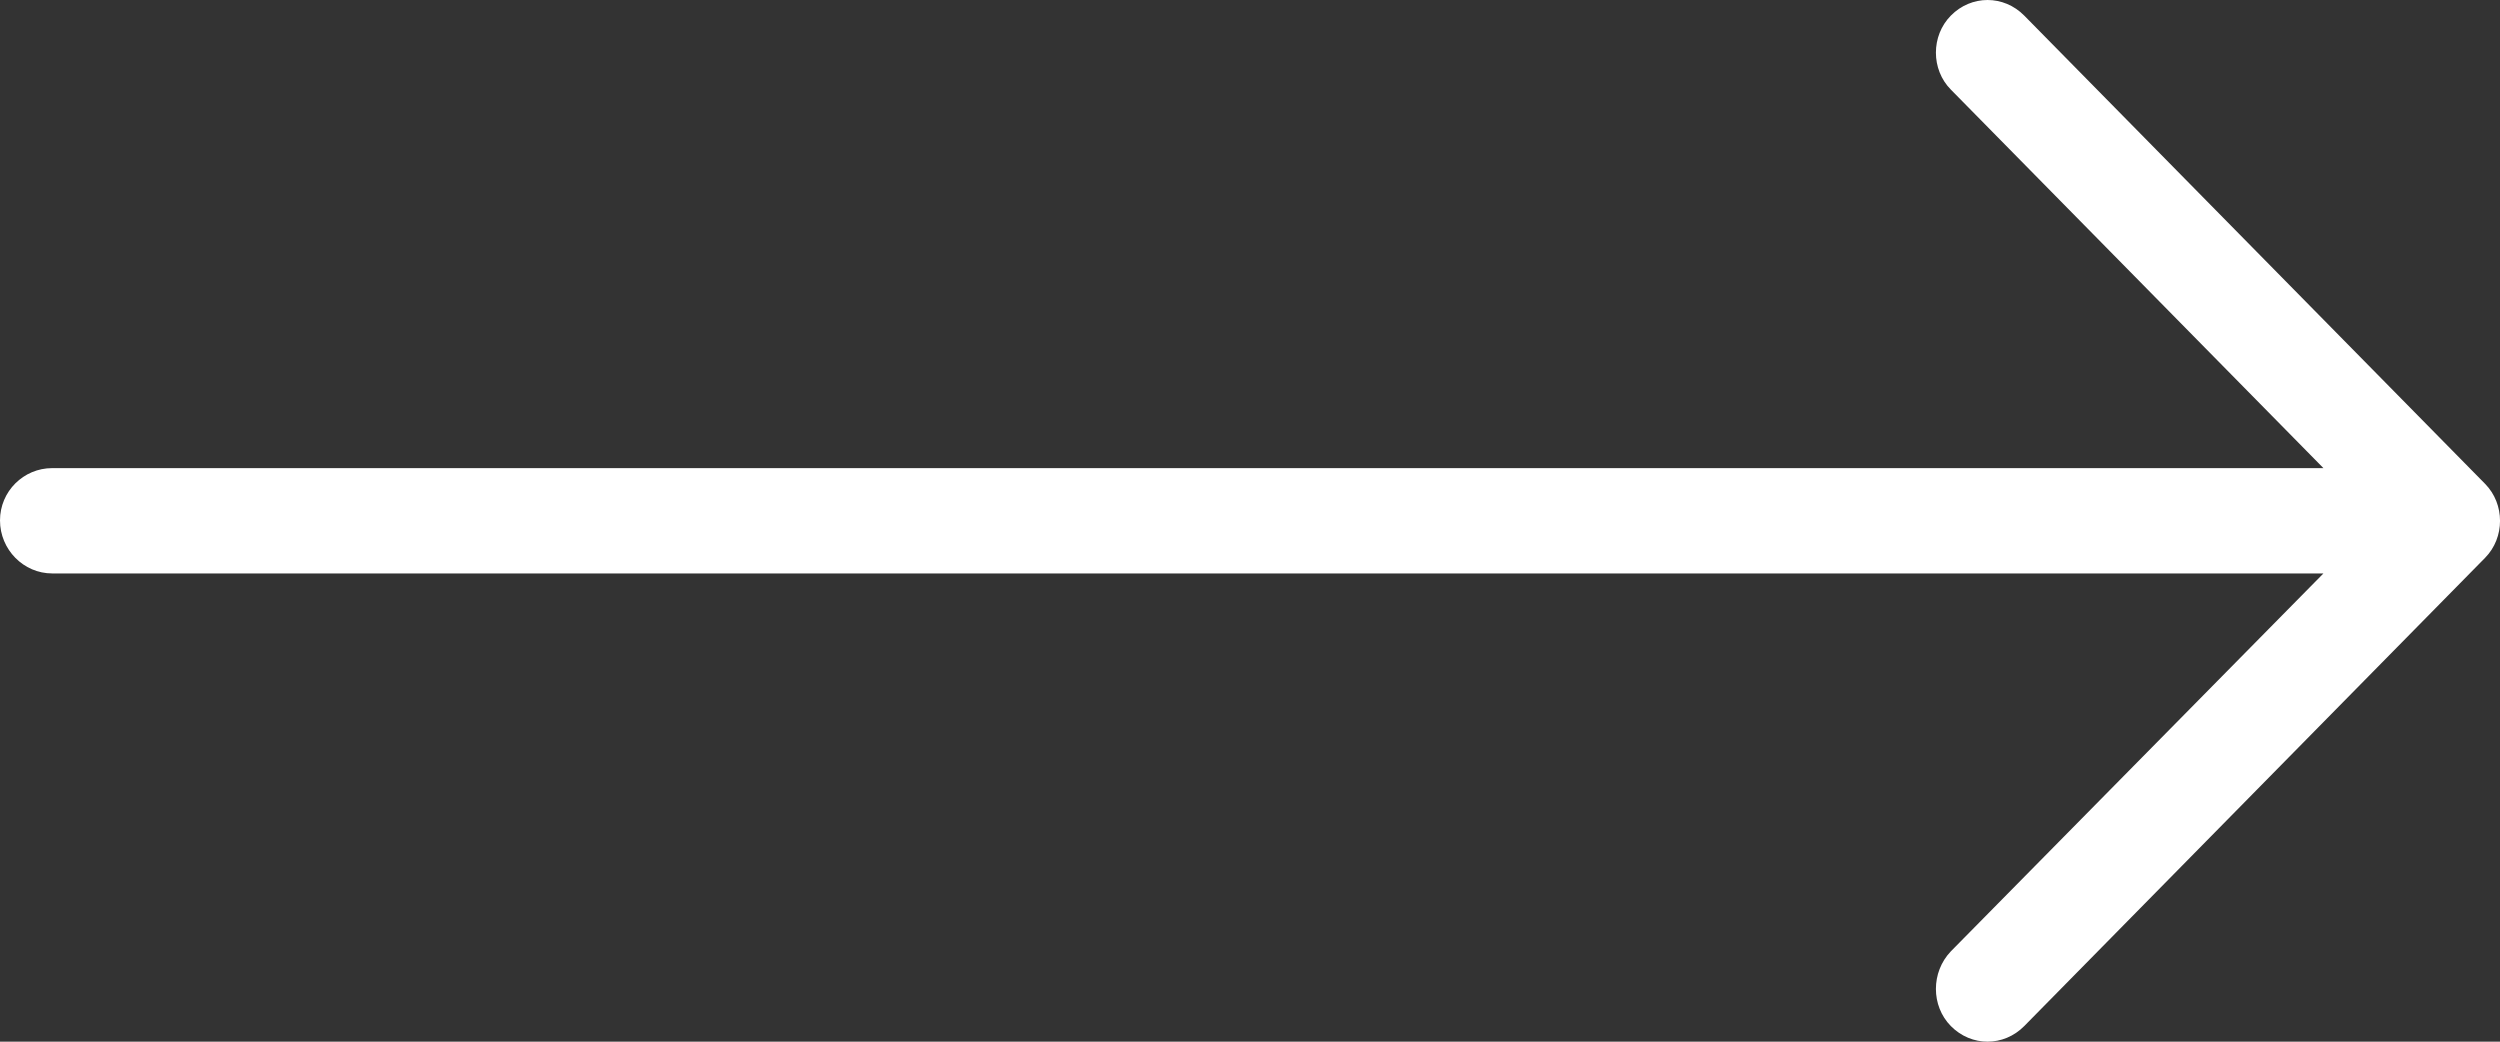 <?xml version="1.0" encoding="UTF-8"?>
<svg width="24px" height="10px" viewBox="0 0 24 10" version="1.1" xmlns="http://www.w3.org/2000/svg" xmlns:xlink="http://www.w3.org/1999/xlink">
    <rect x="0" y="0" width="24" height="10" fill="#333333" stroke="none"/>
    <!-- Generator: Sketch 53.2 (72643) - https://sketchapp.com -->
    <title>left-arrow</title>
    <desc>Created with Sketch.</desc>
    <g id="Page-1" stroke="none" stroke-width="1" fill="none" fill-rule="evenodd">
        <g id="Anasayfa" transform="translate(-652, -2496)" fill="#FFFFFF" fill-rule="nonzero">
            <g id="Group-4" transform="translate(547, 2488)">
                <g id="left-arrow" transform="translate(117, 13) scale(-1, 1) translate(-117, -13) translate(105, 8)">
                    <path d="M4.567,0.15 C4.764,-0.05 5.075,-0.05 5.272,0.15 C5.463,0.344 5.463,0.667 5.272,0.86 L1.695,4.494 L23.499,4.494 C23.774,4.494 24,4.717 24,4.996 C24,5.276 23.774,5.505 23.499,5.505 L1.695,5.505 L5.272,9.133 C5.463,9.333 5.463,9.656 5.272,9.85 C5.075,10.05 4.764,10.05 4.567,9.85 L0.143,5.355 C-0.048,5.161 -0.048,4.839 0.143,4.645 L4.567,0.15 Z" id="Shape"></path>
                </g>
            </g>
        </g>
    </g>
</svg>